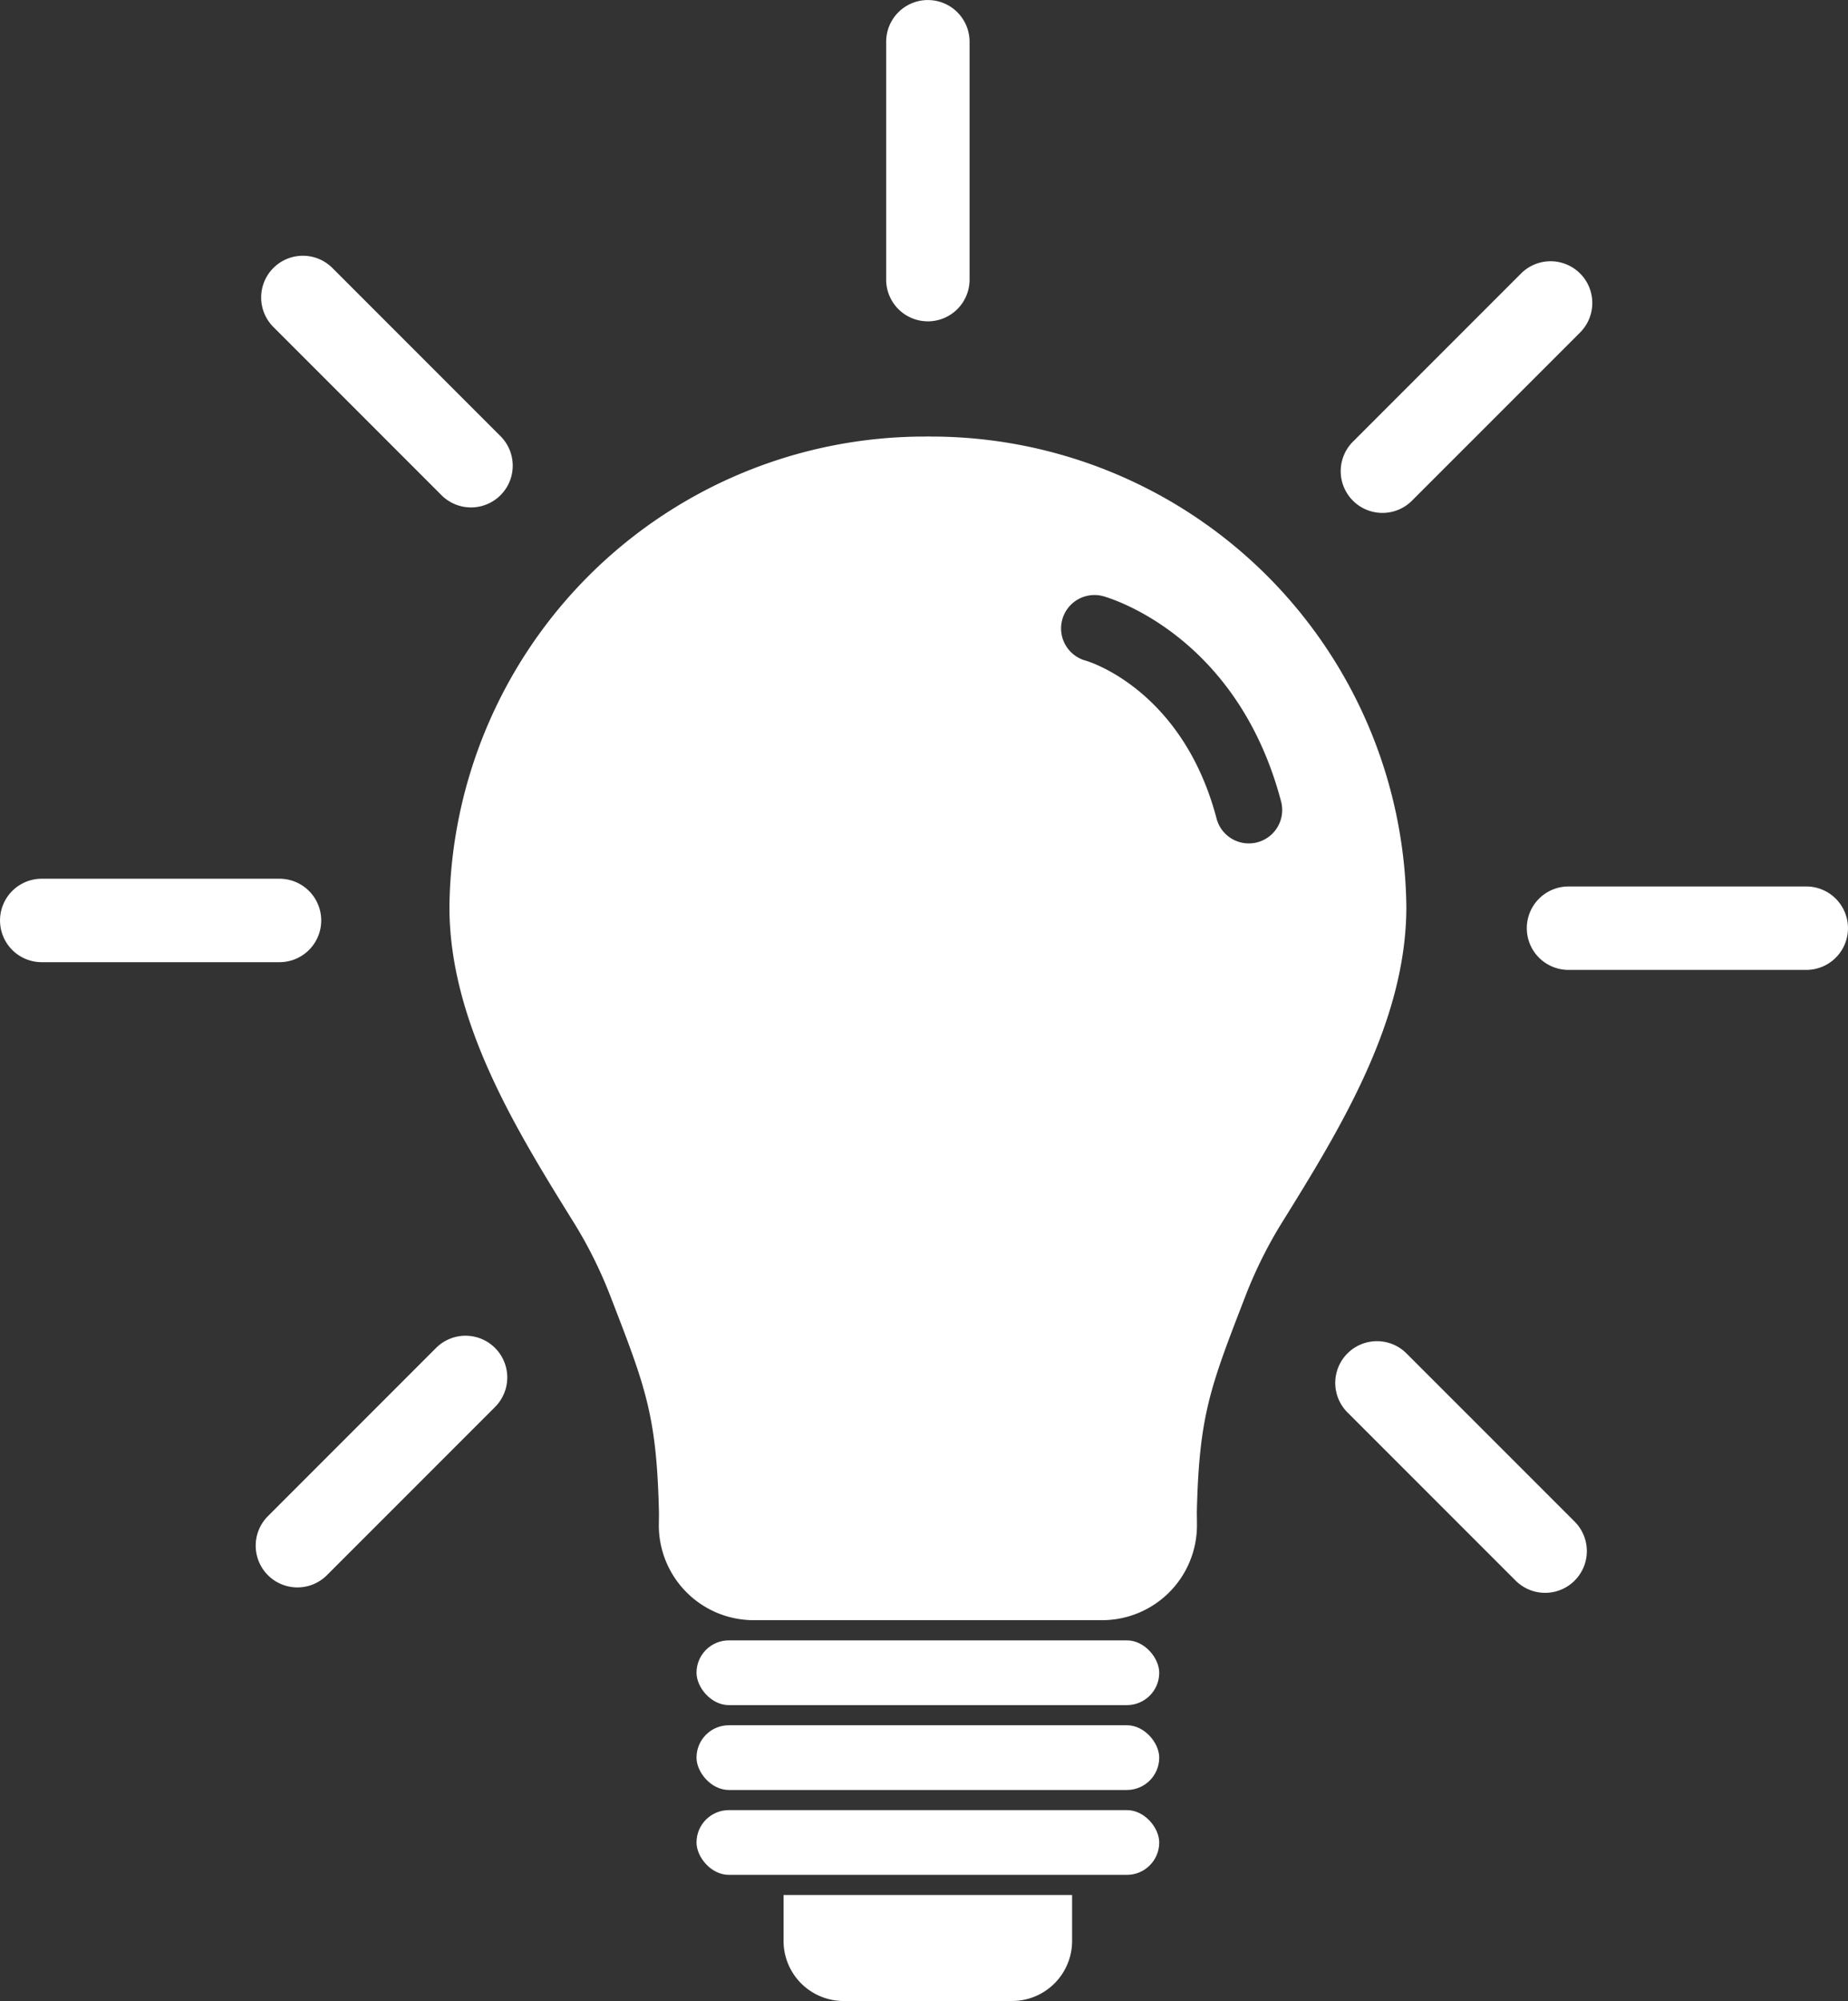 <svg xmlns="http://www.w3.org/2000/svg" width="93.056" height="100.724" viewBox="0 0 93.056 100.724"><rect x="0" y="0" width="93.056" height="100.724" fill="#333333" stroke="none"/><g transform="translate(-76.15 -57.898)"><rect width="23.3" height="3.259" rx="1.629" transform="translate(111.223 140.469)" fill="#fff"/><rect width="23.3" height="3.259" rx="1.629" transform="translate(111.223 144.741)" fill="#fff"/><rect width="23.3" height="3.259" rx="1.629" transform="translate(111.223 149.013)" fill="#fff"/><path d="M263.977,514.289A3.025,3.025,0,0,0,267,517.315h8.482a3.025,3.025,0,0,0,3.025-3.025v-2.311H263.977Z" transform="translate(-148.371 -358.693)" fill="#fff"/><path d="M290.669,74.073a2.1,2.1,0,0,0,2.1-2.1V60a2.1,2.1,0,0,0-4.2,0V71.972A2.1,2.1,0,0,0,290.669,74.073Z" transform="translate(-167.796 0)" fill="#fff"/><path d="M147.832,131.238a2.1,2.1,0,0,0,2.971-2.971l-8.466-8.467a2.1,2.1,0,1,0-2.971,2.971Z" transform="translate(-49.45 -48.413)" fill="#fff"/><path d="M92.325,270.56a2.1,2.1,0,0,0-2.1-2.1H78.251a2.1,2.1,0,1,0,0,4.2H90.224A2.1,2.1,0,0,0,92.325,270.56Z" transform="translate(0 -166.329)" fill="#fff"/><path d="M146.52,378.588l-8.466,8.467a2.1,2.1,0,0,0,2.971,2.971l8.466-8.467a2.1,2.1,0,1,0-2.971-2.971Z" transform="translate(-48.413 -252.838)" fill="#fff"/><path d="M399.811,379.9a2.1,2.1,0,1,0-2.971,2.971l8.467,8.466a2.1,2.1,0,0,0,2.971-2.971Z" transform="translate(-252.838 -253.876)" fill="#fff"/><path d="M456.206,270.315H444.233a2.1,2.1,0,0,0,0,4.2h11.973a2.1,2.1,0,1,0,0-4.2Z" transform="translate(-289.101 -167.795)" fill="#fff"/><path d="M399.639,133.166a2.094,2.094,0,0,0,1.485-.615l8.466-8.466a2.1,2.1,0,0,0-2.971-2.971l-8.466,8.466a2.1,2.1,0,0,0,1.485,3.586Z" transform="translate(-253.875 -49.45)" fill="#fff"/><path d="M208.084,162.489v-.005l-.111,0-.111,0v.005a23.938,23.938,0,0,0-23.981,23.676c0,5.742,3.3,11.124,6.248,15.865a22.2,22.2,0,0,1,1.846,3.7c1.791,4.63,2.342,6.016,2.457,10.933,0,0,0,.243-.007.626a4.777,4.777,0,0,0,4.828,4.779h17.442a4.777,4.777,0,0,0,4.828-4.779c0-.383-.007-.626-.007-.626.115-4.917.666-6.3,2.457-10.933a22.217,22.217,0,0,1,1.846-3.7c2.944-4.741,6.248-10.123,6.248-15.864A23.938,23.938,0,0,0,208.084,162.489Zm16.479,20.424a1.679,1.679,0,0,1-2.054-1.2c-1.728-6.549-6.541-7.932-6.59-7.945a1.68,1.68,0,0,1,.884-3.243c.274.075,6.738,1.927,8.955,10.33A1.681,1.681,0,0,1,224.563,182.913Z" transform="translate(-85.1 -82.616)" fill="#fff"/></g></svg>